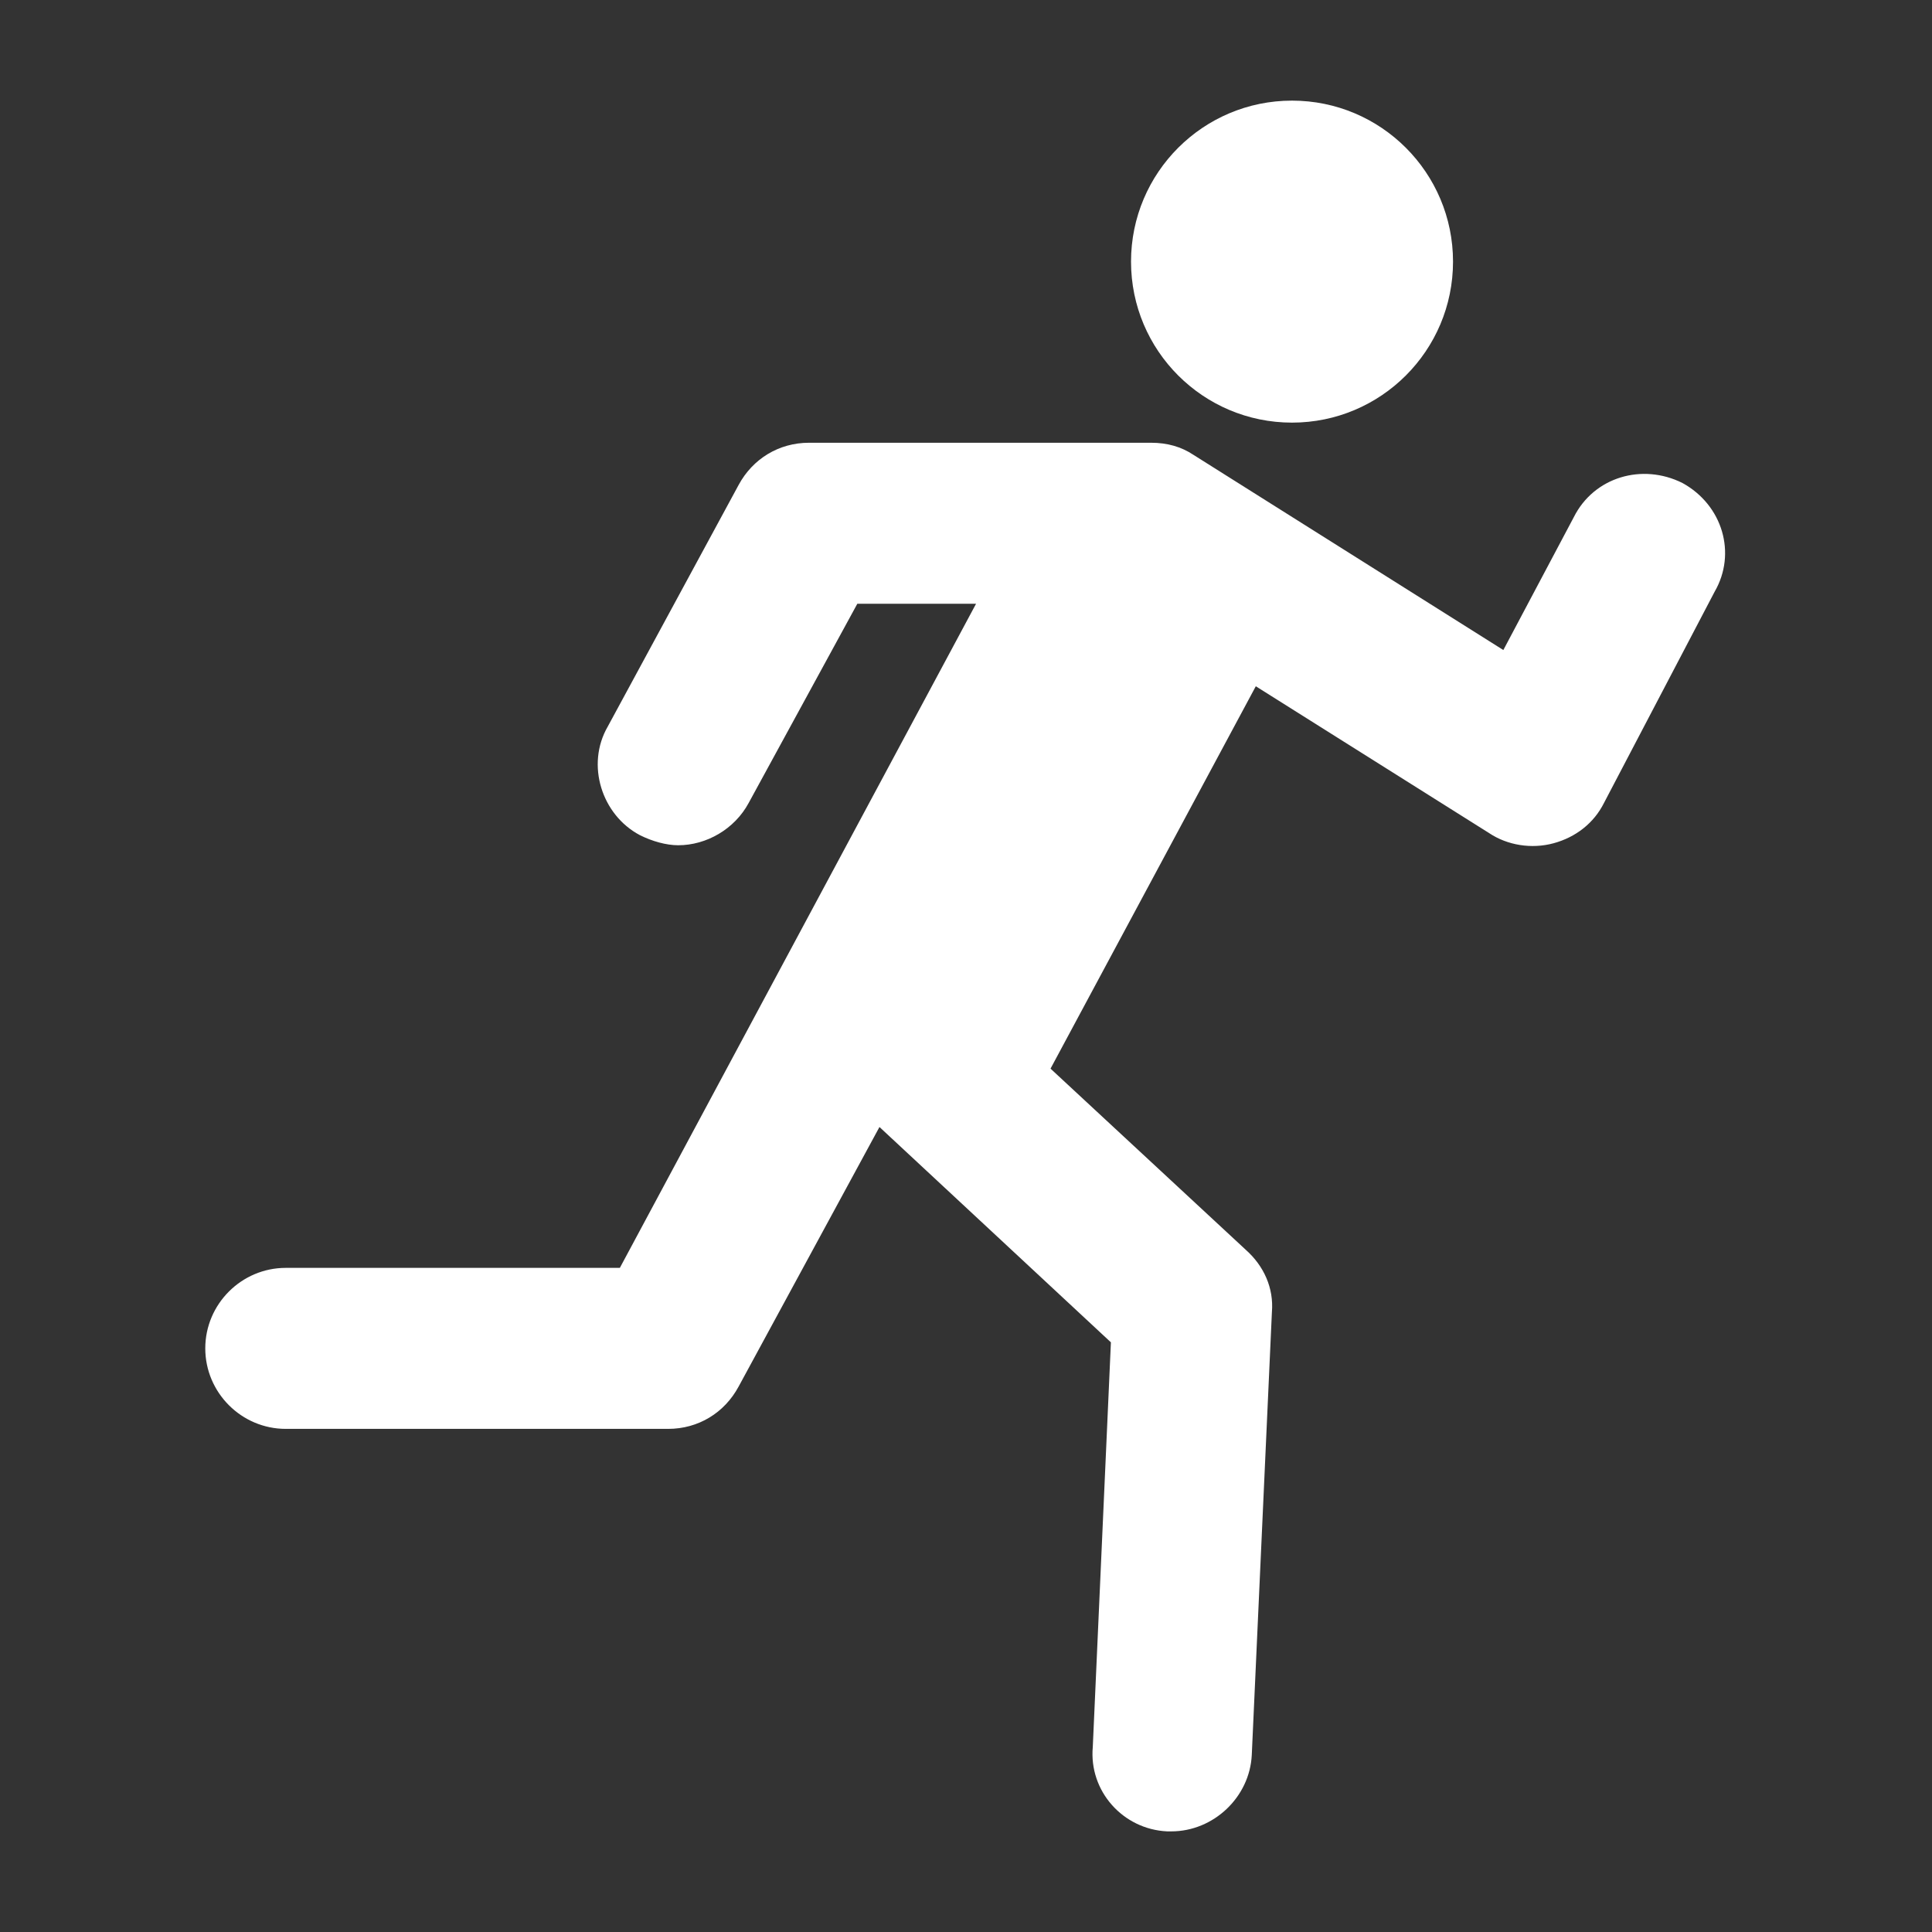 <?xml version="1.0" encoding="UTF-8" standalone="no"?>
<svg
   id="Icons_Run"
   overflow="hidden"
   version="1.1"
   viewBox="0 0 96 96"
   sodipodi:docname="running.svg"
   inkscape:version="1.1 (c4e8f9e, 2021-05-24)"
   xmlns:inkscape="http://www.inkscape.org/namespaces/inkscape"
   xmlns:sodipodi="http://sodipodi.sourceforge.net/DTD/sodipodi-0.dtd"
   xmlns="http://www.w3.org/2000/svg"
   xmlns:svg="http://www.w3.org/2000/svg">
  <rect x="0" y="0" width="96" height="96" fill="#333333" stroke="none"/>
  <defs
     id="defs926" />
  <sodipodi:namedview
     id="namedview924"
     pagecolor="#ffffff"
     bordercolor="#666666"
     borderopacity="1.0"
     inkscape:pageshadow="2"
     inkscape:pageopacity="0.0"
     inkscape:pagecheckerboard="0"
     showgrid="false"
     inkscape:zoom="6.5729167"
     inkscape:cx="47.92393"
     inkscape:cy="48"
     inkscape:window-width="1296"
     inkscape:window-height="759"
     inkscape:window-x="0"
     inkscape:window-y="25"
     inkscape:window-maximized="0"
     inkscape:current-layer="Icons_Run" />
  <g
     id="g921"
     style="fill:#ffffff">
    <circle
       cx="64.2"
       cy="13"
       r="8"
       id="circle917"
       style="fill:#ffffff" />
    <path
       d="m 83.6,24 c -2,-1 -4.4,-0.3 -5.4,1.7 L 74.7,32.3 59.3,22.6 C 58.7,22.2 58,22 57.2,22 h -17 c -1.5,0 -2.8,0.8 -3.5,2.1 l -6.5,12 c -1.1,1.9 -0.3,4.4 1.6,5.4 0.6,0.3 1.3,0.5 1.9,0.5 1.4,0 2.8,-0.8 3.5,-2.1 L 42.6,30 h 5.9 L 30.8,63 H 14.2 c -2.2,0 -4,1.8 -4,4 0,2.2 1.8,4 4,4 h 19 c 1.5,0 2.8,-0.8 3.5,-2.1 l 7,-12.9 11.5,10.7 -0.9,20.1 c -0.2,2.2 1.5,4.1 3.7,4.2 0.1,0 0.1,0 0.2,0 2.1,0 3.9,-1.7 4,-3.8 l 1,-22 C 63.3,64 62.8,62.9 61.9,62.1 l -9.7,-9 10.2,-19 11.6,7.3 c 0.9,0.6 2.1,0.8 3.2,0.5 1.1,-0.3 2,-1 2.5,-2 l 5.5,-10.5 c 1.1,-1.9 0.4,-4.3 -1.6,-5.4 z"
       id="path919"
       style="fill:#ffffff" />
  </g>
</svg>
